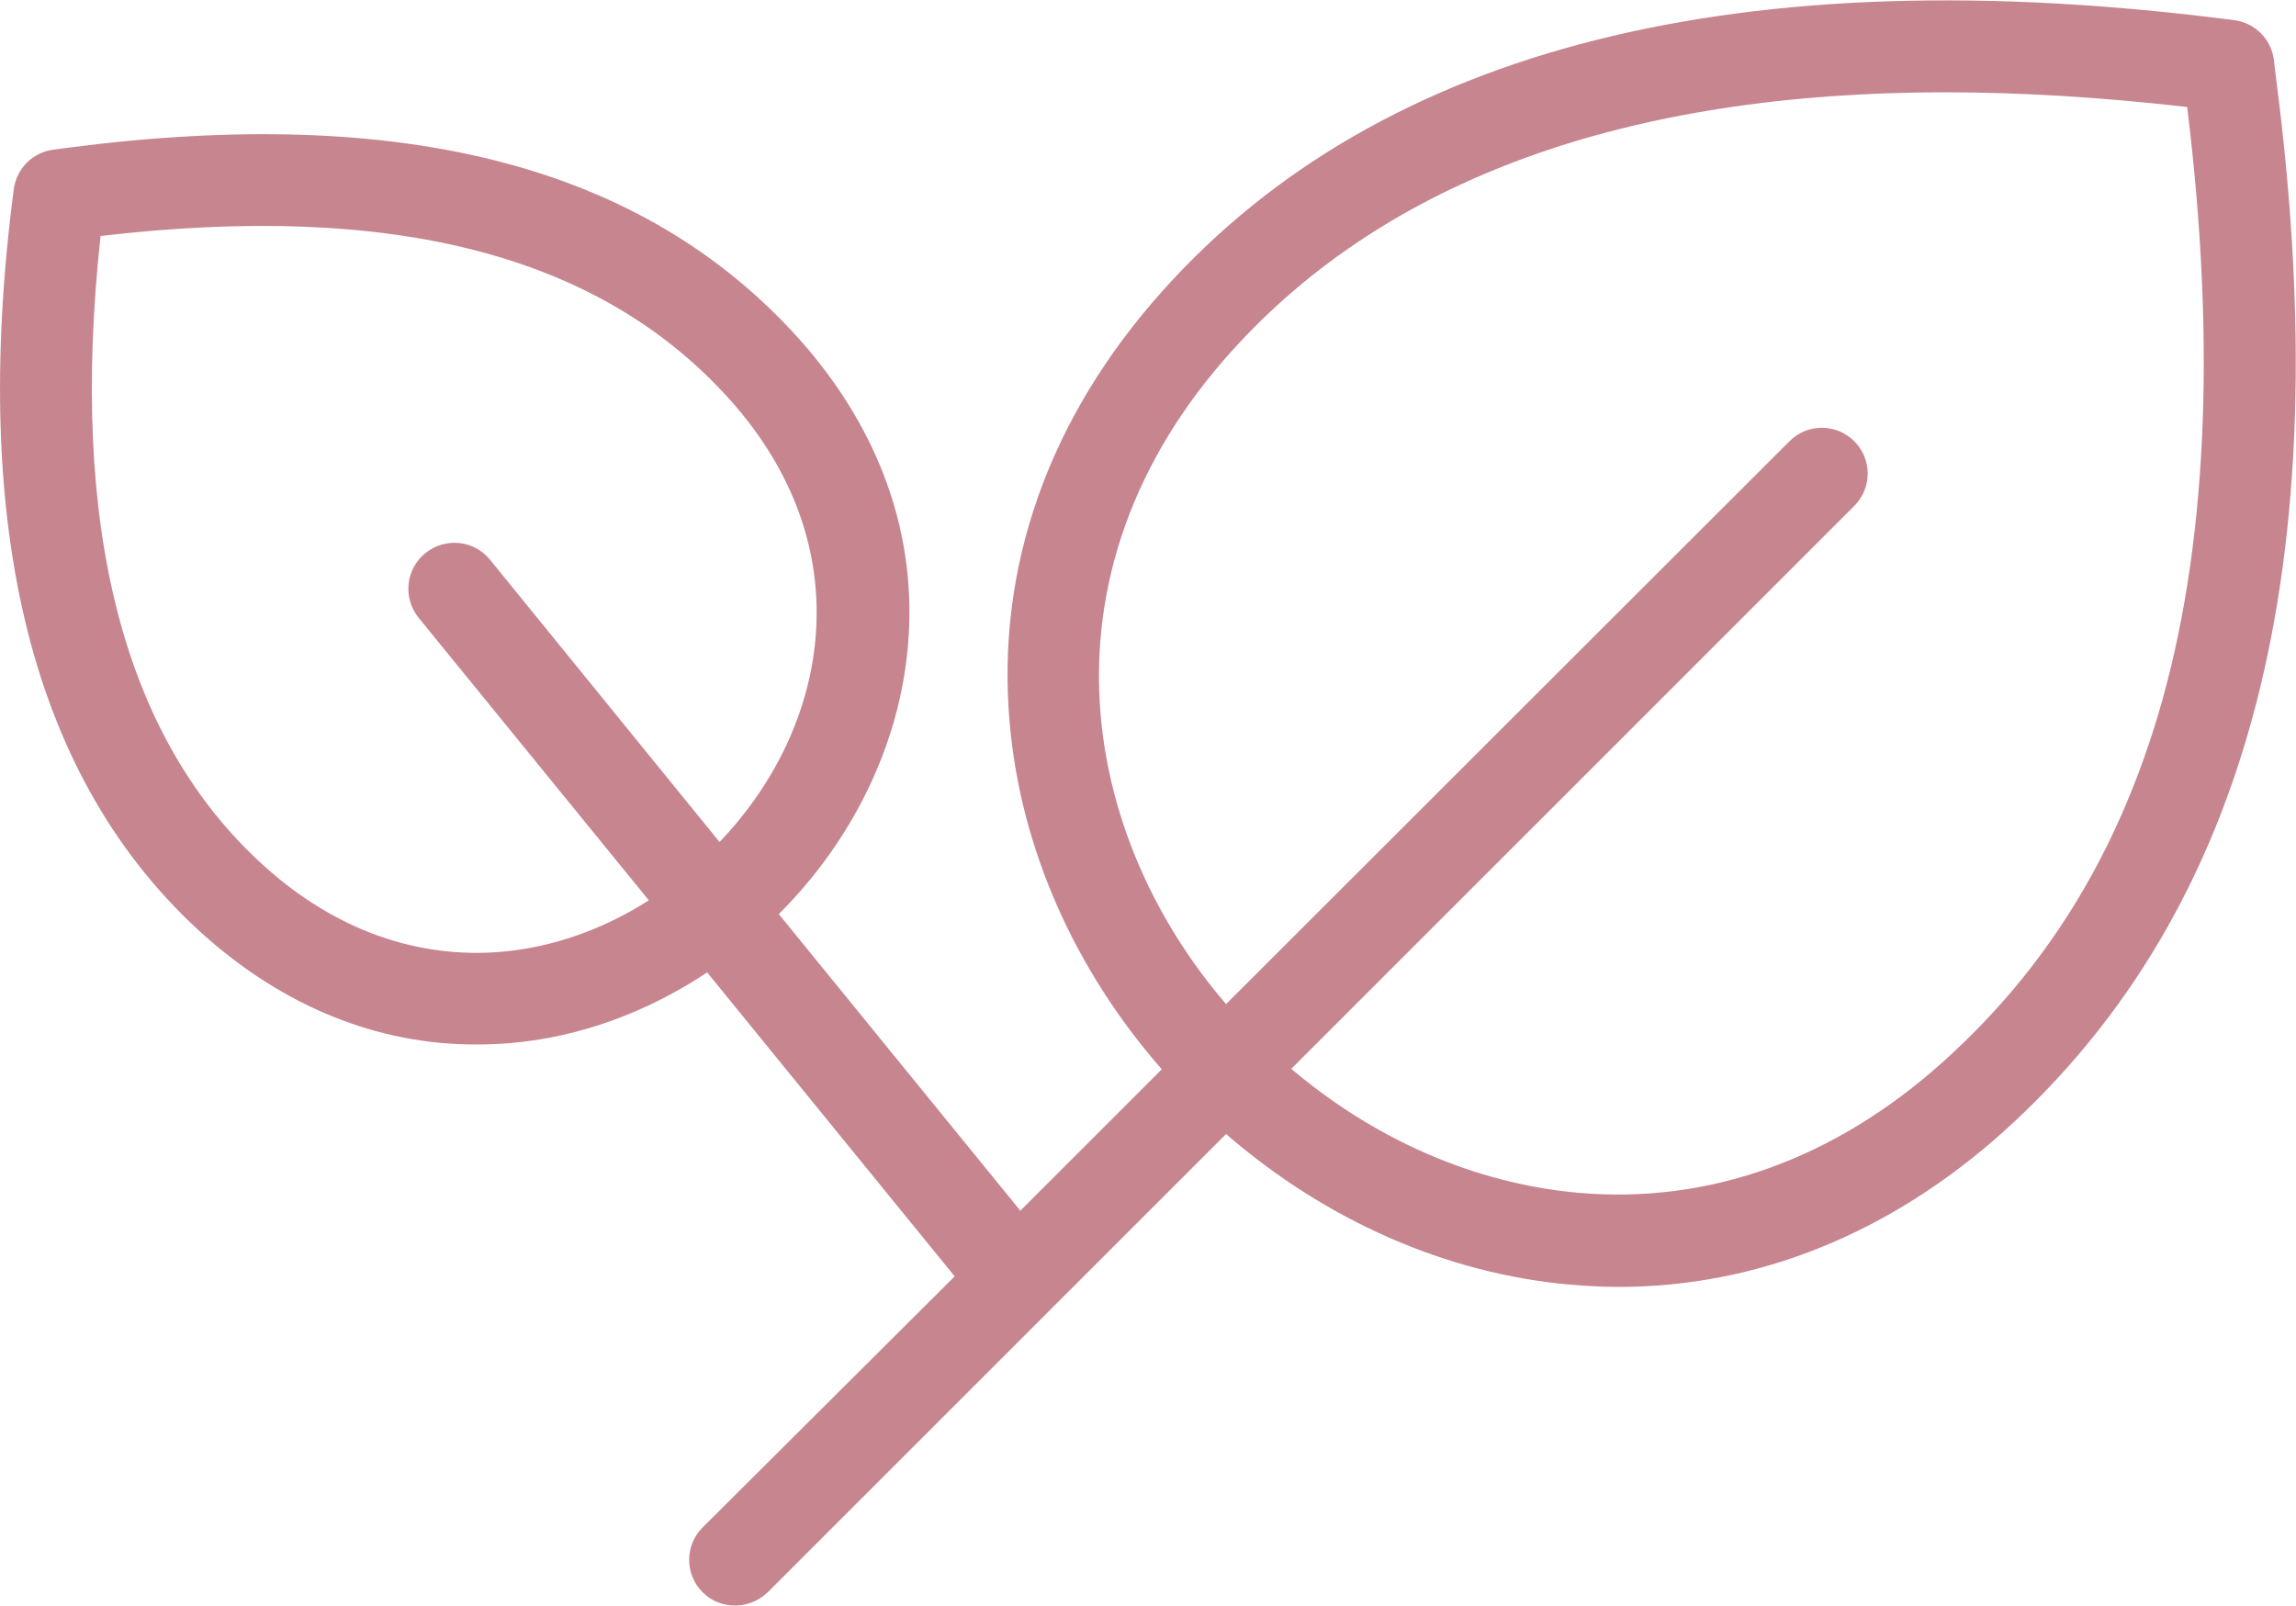 <?xml version="1.0" encoding="UTF-8" standalone="no"?><!-- Generator: Adobe Illustrator 23.0.3, SVG Export Plug-In . SVG Version: 6.00 Build 0)  --><svg xmlns="http://www.w3.org/2000/svg" enable-background="new 0 0 500 349.8" fill="#000000" id="Layer_1" version="1.1" viewBox="0 0 500 349.8" x="0px" xml:space="preserve" y="0px">
<g id="change1_1"><path d="m495.7 17.4l-0.5-4.2c-0.5-4.6-4.1-8.2-8.6-8.8-107.2-13.9-185.7 5.8-233.2 58.7-25 27.8-36.6 60.5-33.5 94.6 2.4 27.1 14.1 53.5 33.1 75.2l-30.8 30.8-52.6-64.6c16.2-16.2 26.2-36.9 28.1-58.2 2.2-24.2-6.1-47.4-23.7-67.1-33.8-37.6-85.9-51.2-159.4-41.6l-3 0.4c-4.5 0.6-8 4.1-8.6 8.6-9.7 74.4 4.2 128.9 41.1 162.2 17.6 15.8 38 24.1 59.5 24.1 2.5 0 5-0.1 7.5-0.3 15.1-1.3 29.8-6.7 42.9-15.4l53.9 66.2-54.9 54.7c-3.9 3.9-3.9 10.2 0 14.1 2 2 4.5 2.9 7.1 2.9s5.1-1 7.1-2.9l99.8-99.8c21.7 18.8 47.9 30.4 74.9 32.8 3.5 0.3 7.1 0.5 10.6 0.5 30.2 0 59.1-11.6 84-34 53.5-48.4 72.9-123.2 59.2-228.9zm-386.4 189.9c-18.5 1.6-36.4-4.8-51.8-18.7-30.6-27.6-42.5-73.7-35.6-137.2 64-7.5 108.8 4.2 137 35.6 13.9 15.5 20.3 33.4 18.7 52-1.4 16.1-8.8 31.7-20.9 44.4l-50-61.5c-3.5-4.3-9.8-4.9-14.1-1.4s-4.9 9.8-1.4 14.1l50.1 61.5c-9.9 6.3-20.8 10.2-32 11.2zm360.7-51.7c-9.2 30.8-24.5 55.6-46.9 75.7-23.6 21.2-51 31-79.4 28.5-22.4-2-44.2-11.5-62.5-27l122.6-122.6c3.9-3.9 3.9-10.2 0-14.1s-10.2-3.9-14.1 0l-122.7 122.6c-15.7-18.3-25.3-40.3-27.3-62.8-2.5-28.4 7.3-55.9 28.5-79.4 33.8-37.5 86-56.4 155.5-56.4 16.5 0 34.1 1.1 52.6 3.2 6.4 52.1 4.3 96.6-6.3 132.3z" fill="#c6858f"/></g>
</svg>